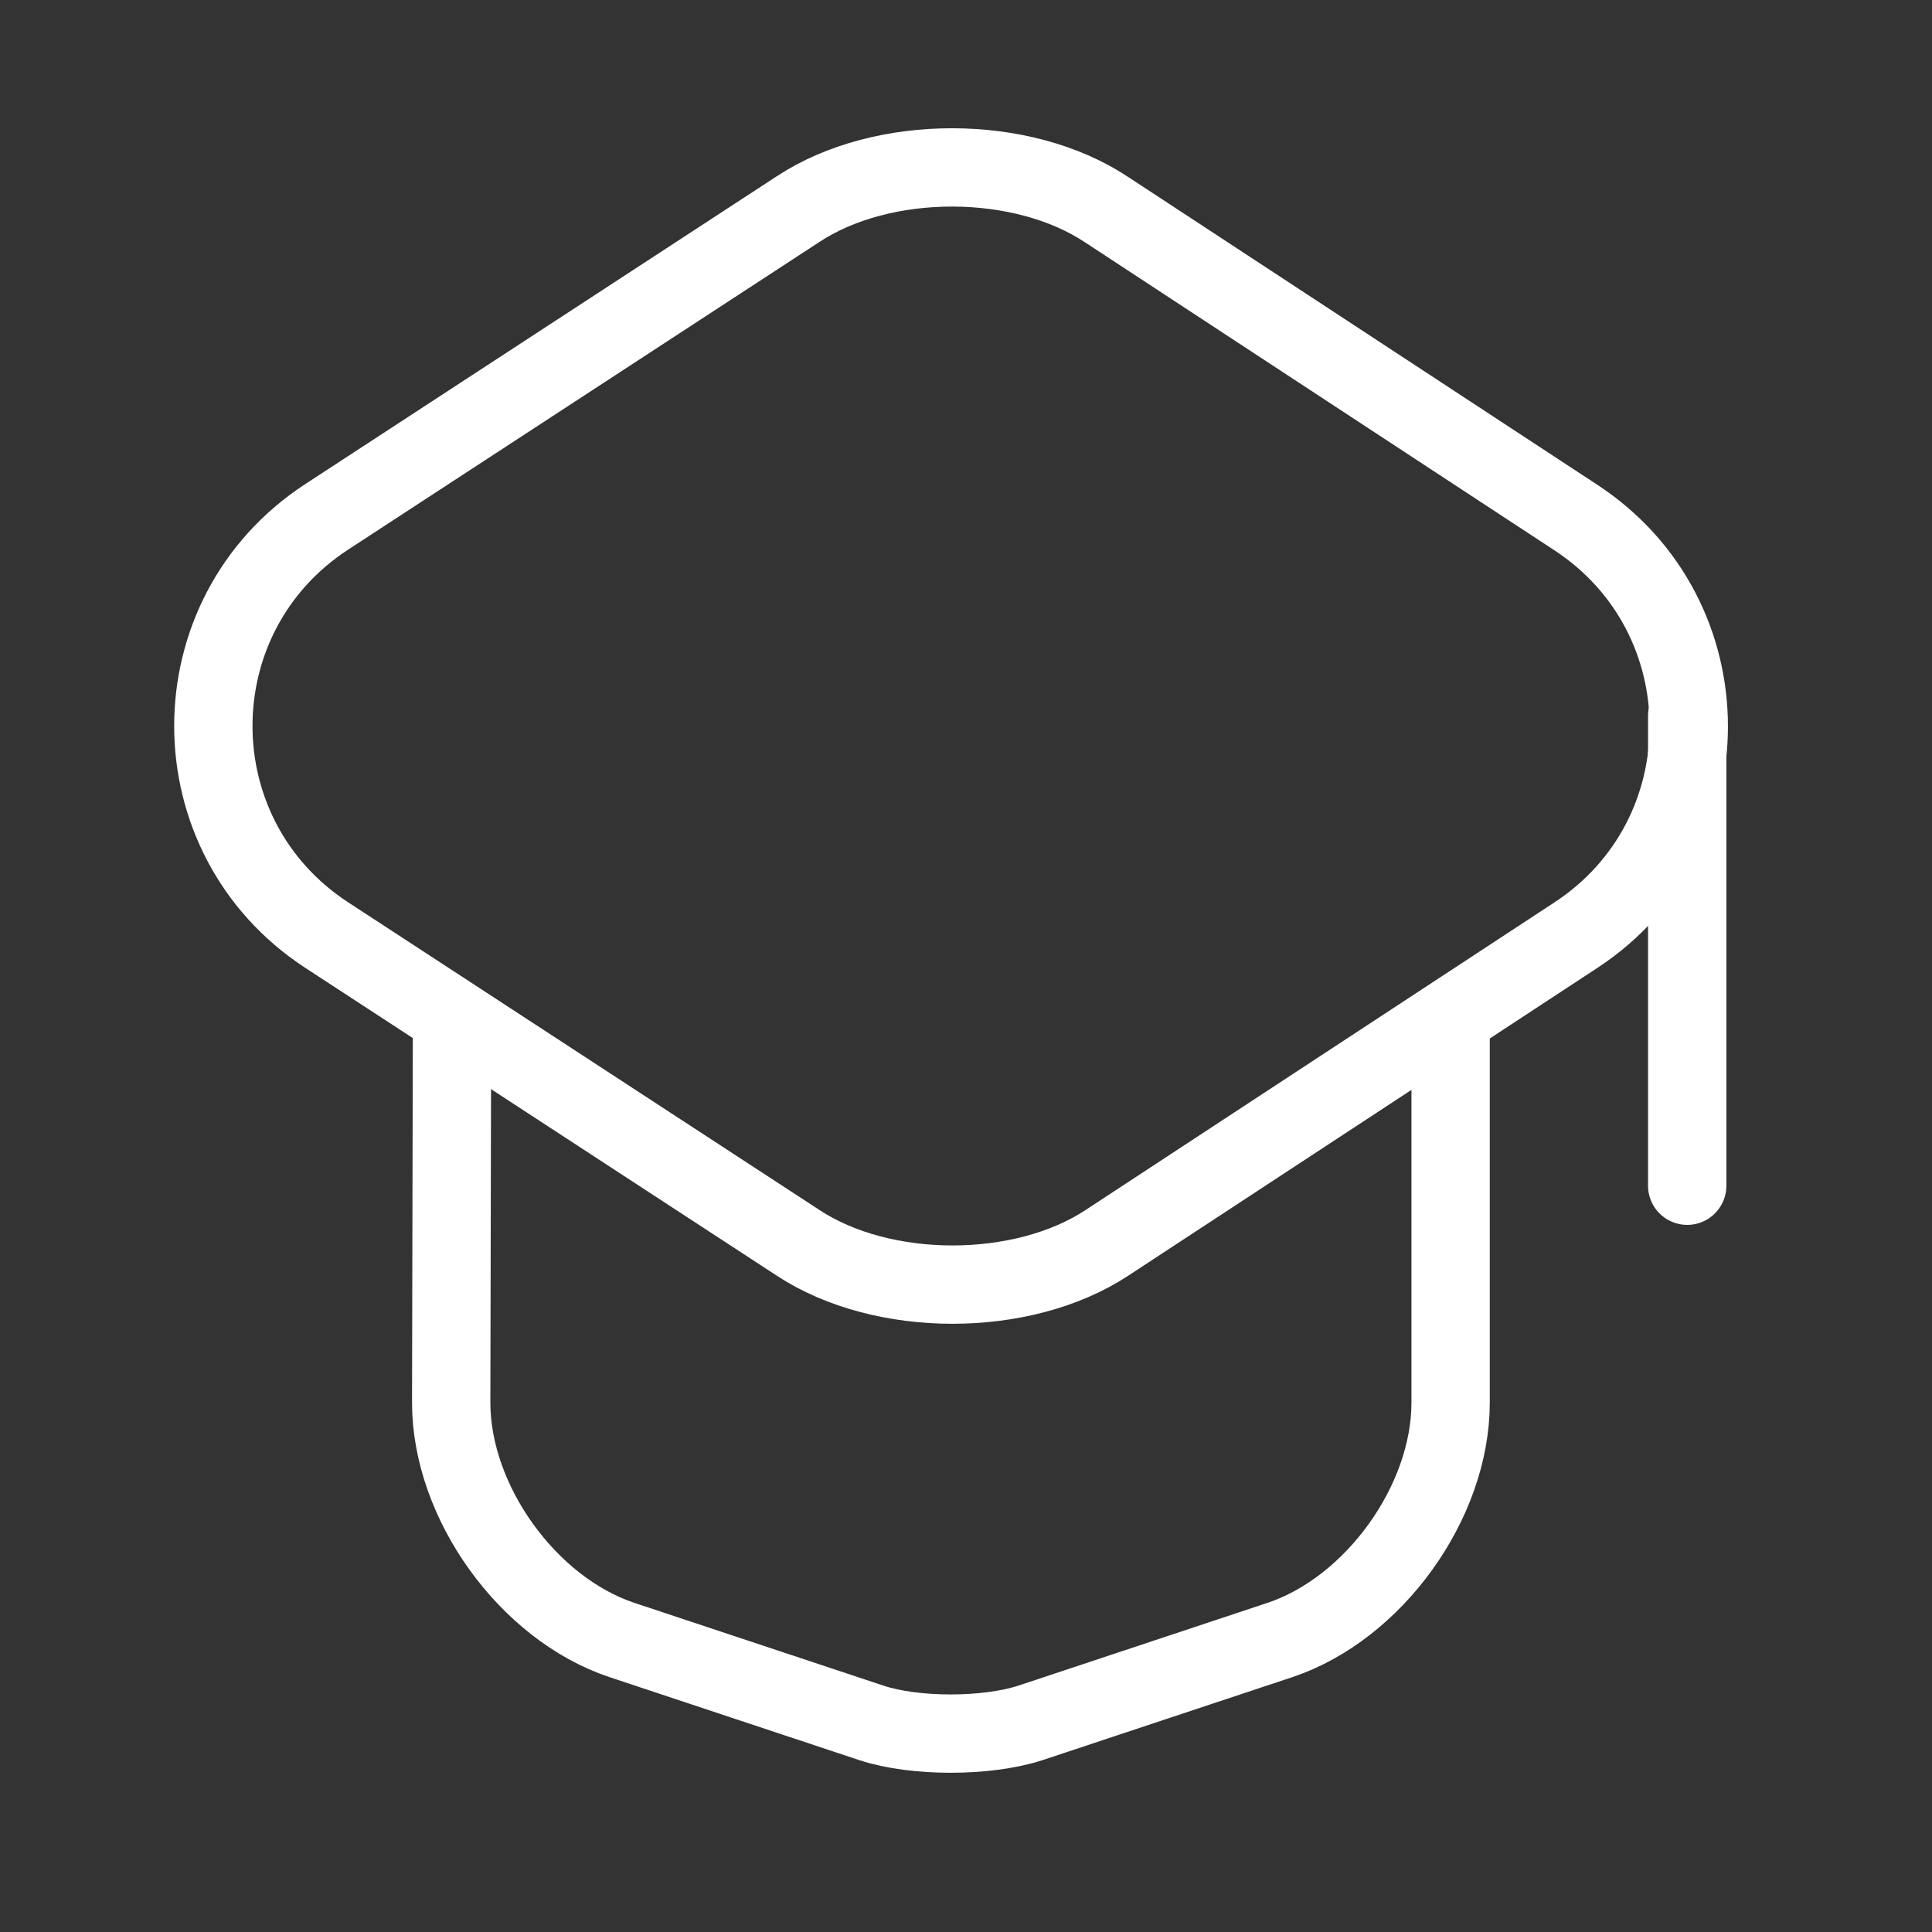 <svg width="37" height="37" viewBox="0 0 37 37" fill="none" xmlns="http://www.w3.org/2000/svg">
<rect x="0" y="0" width="37" height="37" fill="#333333" stroke="none"/>
<path d="M15.287 4.003L6.257 9.898C3.362 11.788 3.362 16.018 6.257 17.908L15.287 23.803C16.907 24.868 19.577 24.868 21.197 23.803L30.182 17.908C33.062 16.018 33.062 11.803 30.182 9.913L21.197 4.018C19.577 2.938 16.907 2.938 15.287 4.003Z" stroke="white" stroke-width="1.5" stroke-linecap="round" stroke-linejoin="round"/>
<path d="M8.656 19.828L8.641 26.863C8.641 28.768 10.111 30.808 11.911 31.408L16.696 32.998C17.521 33.268 18.886 33.268 19.726 32.998L24.511 31.408C26.311 30.808 27.781 28.768 27.781 26.863V19.903" stroke="white" stroke-width="1.5" stroke-linecap="round" stroke-linejoin="round"/>
<path d="M32.312 22.708V13.708" stroke="white" stroke-width="1.5" stroke-linecap="round" stroke-linejoin="round"/>
</svg>
